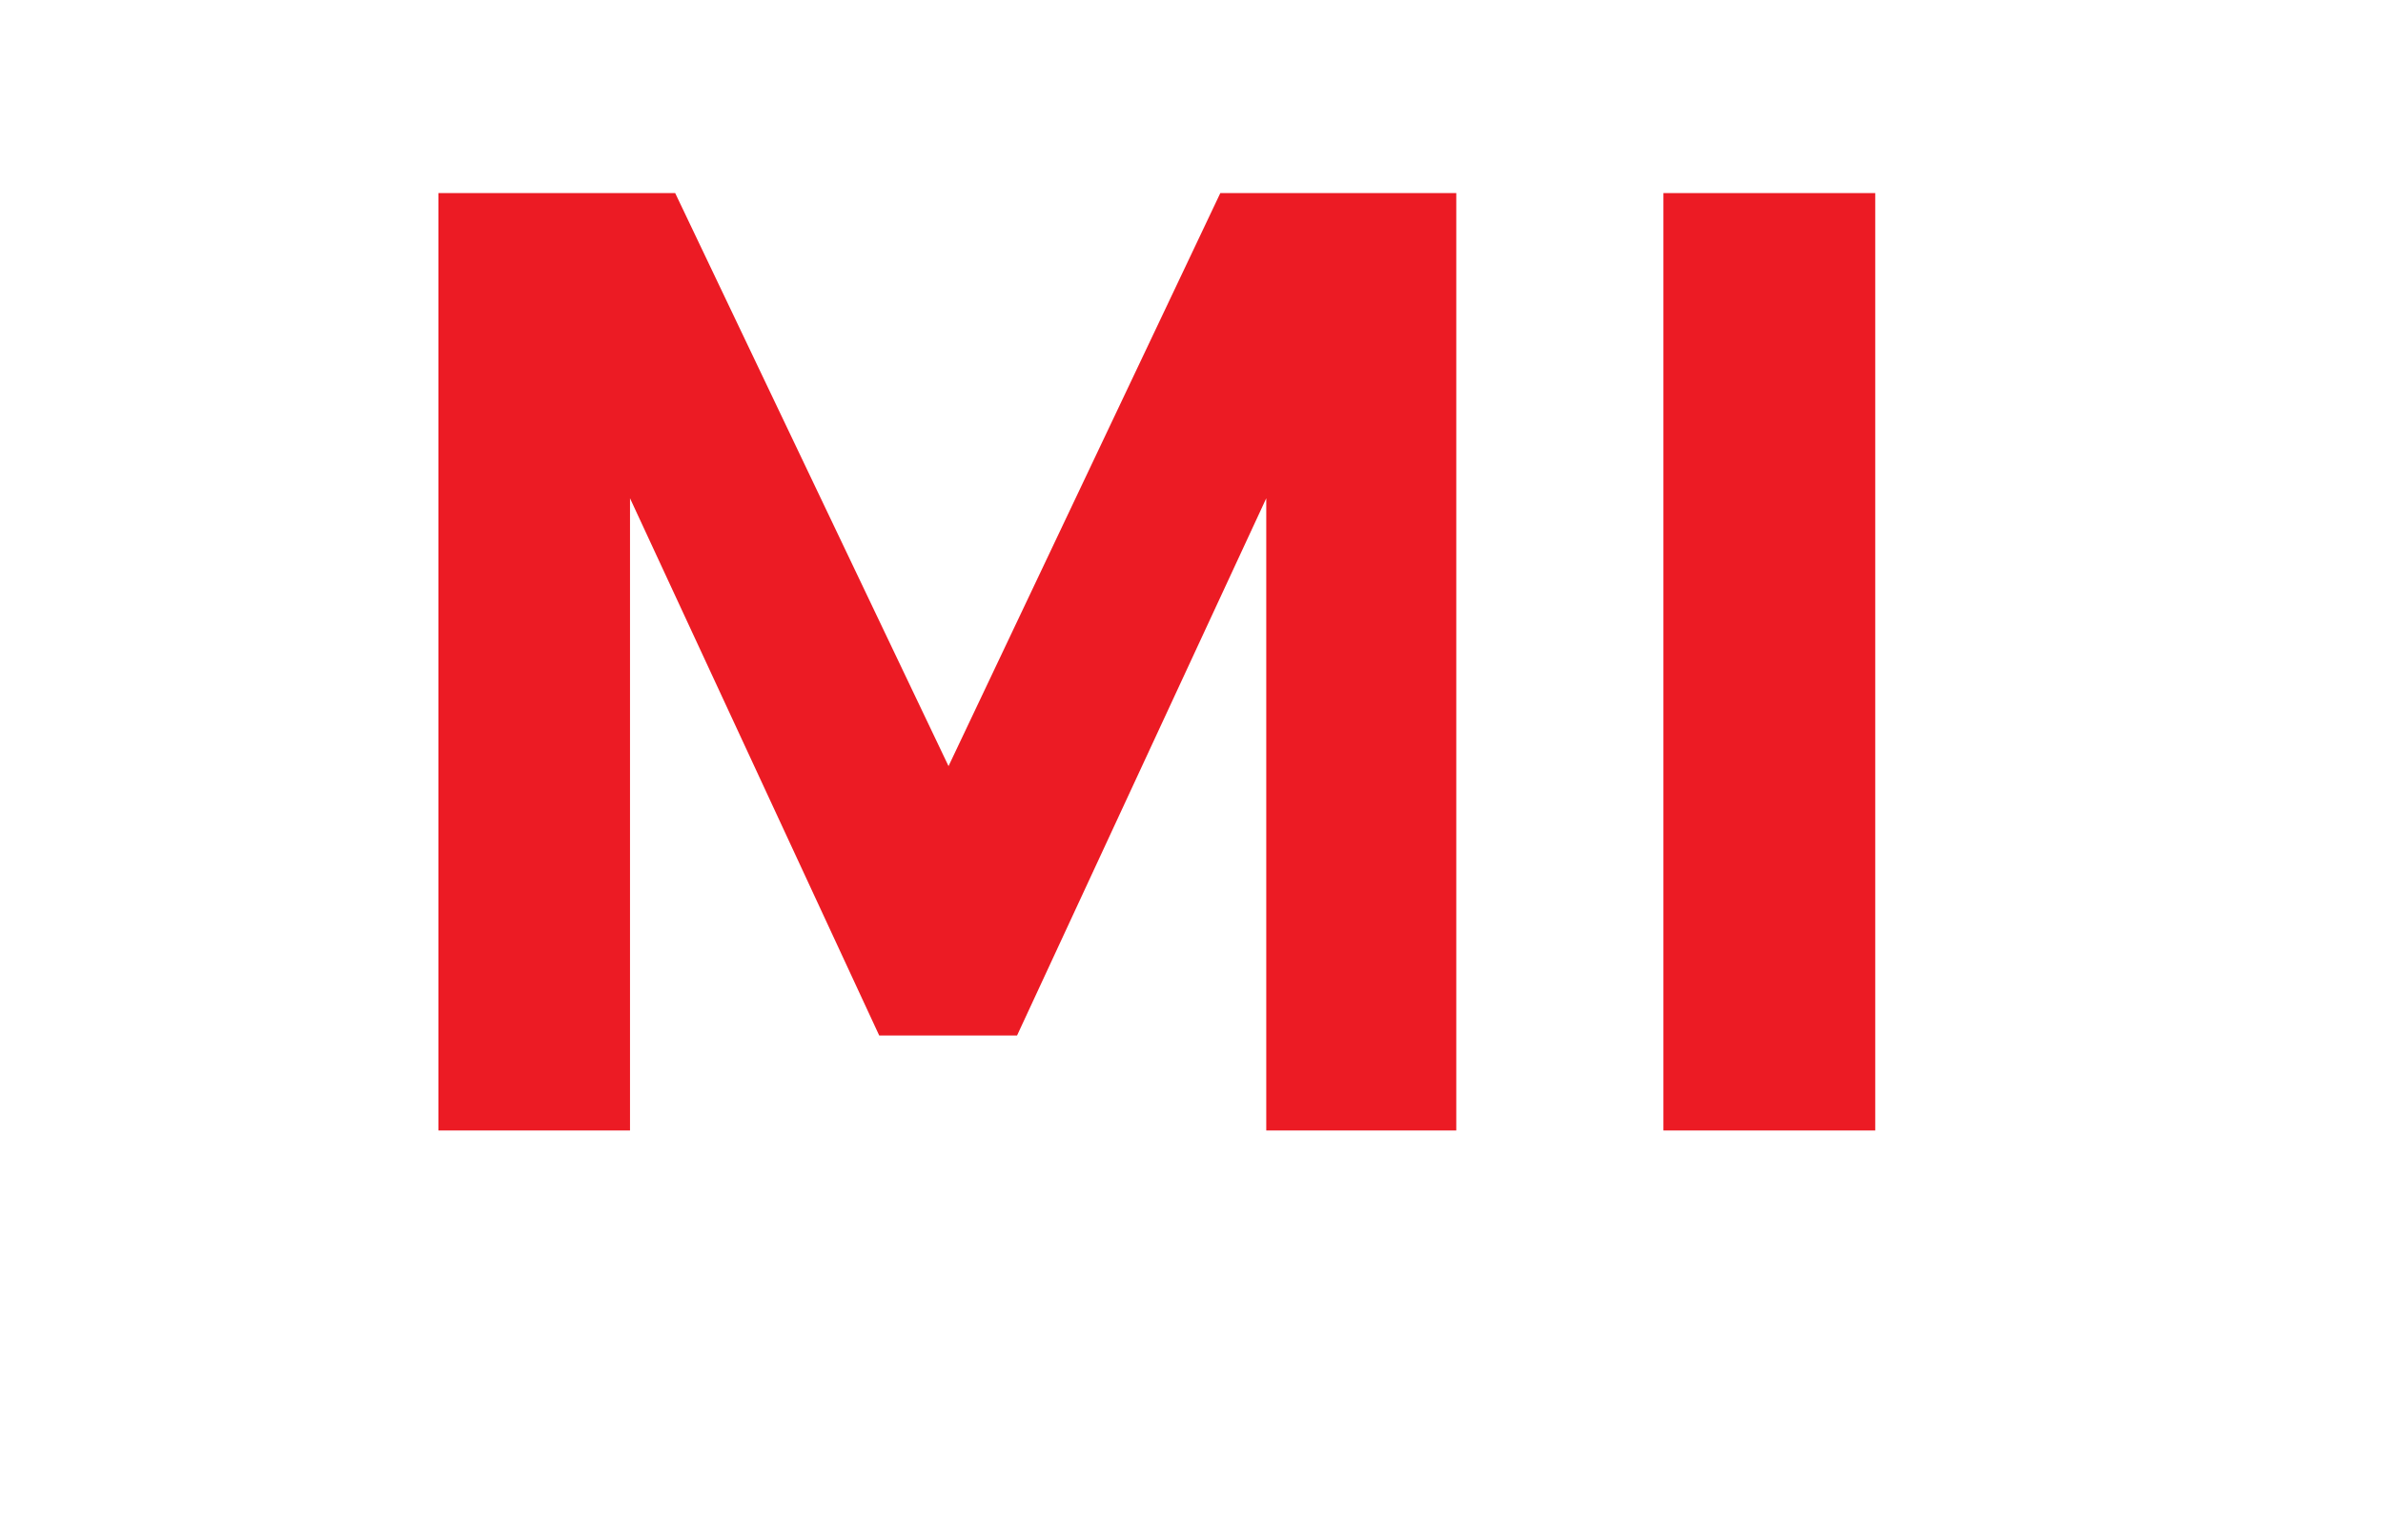 <?xml version="1.0" encoding="UTF-8"?>
<svg id="Ebene_1" xmlns="http://www.w3.org/2000/svg" version="1.1" viewBox="0 0 306 197.8">
  <!-- Generator: Adobe Illustrator 29.3.1, SVG Export Plug-In . SVG Version: 2.1.0 Build 151)  -->
  <defs>
    <style>
      .st0 {
        isolation: isolate;
      }

      .st1 {
        fill: #ec1b24;
      }
    </style>
  </defs>
  <g class="st0">
    <g class="st0">
      <path class="st1" d="M86.7,24.8l35.1,73.6,34.9-73.6h30.3v120.4h-24.4v-81.2l-32,69h-17.7l-32-69v81.2h-24.6V24.8h30.4Z"/>
      <path class="st1" d="M240.8,24.8v120.4h-27.2V24.8h27.2Z"/>
    </g>
  </g>
</svg>